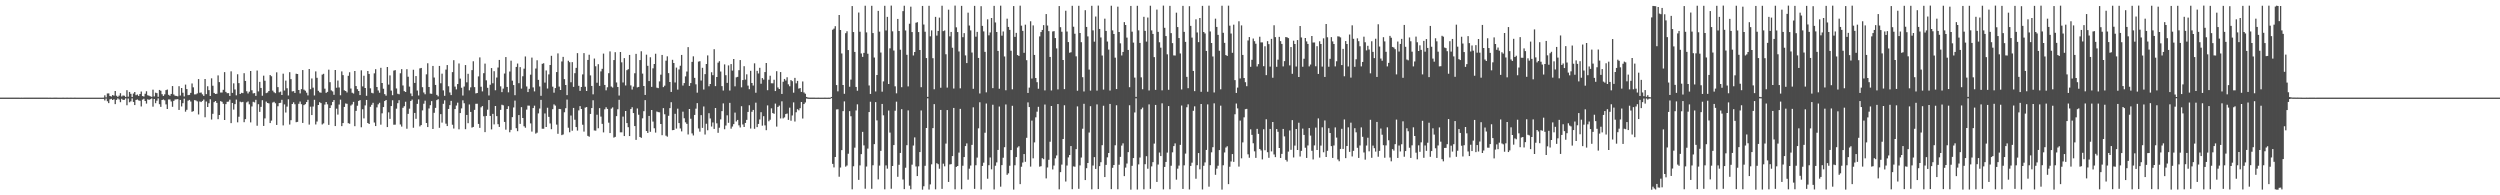 <?xml version="1.0" encoding="UTF-8"?>
<svg xmlns="http://www.w3.org/2000/svg" width="1920" height="150">
  <path d="M0 74.983h1v1.000H0zM1 74.981h1v1.000H1zM2 74.981h1v1.000H2zM3 74.980h1v1.000H3zM4 74.981h1v1.000H4zM5 74.982h1v1.000H5zM6 74.982h1v1.000H6zM7 74.982h1v1.000H7zM8 74.978h1v1.000H8zM9 74.981h1v1.000H9zM10 74.982h1v1.000H10zM11 74.979h1v1.000H11zM12 74.981h1v1.000H12zM13 74.981h1v1.000H13zM14 74.979h1v1.000H14zM15 74.984h1v1.000H15zM16 74.981h1v1.000H16zM17 74.984h1v1.000H17zM18 74.982h1v1.000H18zM19 74.981h1v1.000H19zM20 74.981h1v1.000H20zM21 74.982h1v1.000H21zM22 74.978h1v1.000H22zM23 74.983h1v1.000H23zM24 74.981h1v1.000H24zM25 74.975h1v1.000H25zM26 74.982h1v1.000H26zM27 74.979h1v1.000H27zM28 74.981h1v1.000H28zM29 74.981h1v1.000H29zM30 74.983h1v1.000H30zM31 74.982h1v1.000H31zM32 74.982h1v1.000H32zM33 74.975h1v1.000H33zM34 74.983h1v1.000H34zM35 74.980h1v1.000H35zM36 74.983h1v1.000H36zM37 74.985h1v1.000H37zM38 74.981h1v1.000H38zM39 74.985h1v1.000H39zM40 74.984h1v1.000H40zM41 74.982h1v1.000H41zM42 74.983h1v1.000H42zM43 74.981h1v1.000H43zM44 74.985h1v1.000H44zM45 74.984h1v1.000H45zM46 74.985h1v1.000H46zM47 74.984h1v1.000H47zM48 74.983h1v1.000H48zM49 74.985h1v1.000H49zM50 74.984h1v1.000H50zM51 74.982h1v1.000H51zM52 74.985h1v1.000H52zM53 74.987h1v1.000H53zM54 74.982h1v1.000H54zM55 74.988h1v1.000H55zM56 74.985h1v1.000H56zM57 74.982h1v1.000H57zM58 74.986h1v1.000H58zM59 74.987h1v1.000H59zM60 74.987h1v1.000H60zM61 74.987h1v1.000H61zM62 74.986h1v1.000H62zM63 74.985h1v1.000H63zM64 74.984h1v1.000H64zM65 74.985h1v1.000H65zM66 74.987h1v1.000H66zM67 74.987h1v1.000H67zM68 74.987h1v1.000H68zM69 74.987h1v1.000H69zM70 74.988h1v1.000H70zM71 74.987h1v1.000H71zM72 74.989h1v1.000H72zM73 74.988h1v1.000H73zM74 74.989h1v1.000H74zM75 74.988h1v1.000H75zM76 74.988h1v1.000H76zM77 74.986h1v1.000H77zM78 74.989h1v1.000H78zM79 74.971h1v1.000H79zM80 73.199h1v3.972H80zM81 74.728h1v1.000H81zM82 71.785h1v5.991H82zM83 71.724h1v7.486H83zM84 73.727h1v2.569H84zM85 74.138h1v1.749H85zM86 73.006h1v3.784H86zM87 73.474h1v2.776H87zM88 69.908h1v10.049H88zM89 73.499h1v3.194H89zM90 74.398h1v1.160H90zM91 73.418h1v2.976H91zM92 71.592h1v6.905H92zM93 74.098h1v1.800H93zM94 73.333h1v3.398H94zM95 73.523h1v3.140H95zM96 74.423h1v1.125H96zM97 69.258h1v11.599H97zM98 74.233h1v1.461H98zM99 70.580h1v7.954H99zM100 72.062h1v5.786H100zM101 74.554h1v1.000H101zM102 71.812h1v6.474H102zM103 70.674h1v10.035H103zM104 73.126h1v3.608H104zM105 72.610h1v3.794H105zM106 73.692h1v3.400H106zM107 72.185h1v5.205H107zM108 70.305h1v11.460H108zM109 73.769h1v2.732H109zM110 74.151h1v1.671H110zM111 72.008h1v5.542H111zM112 70.070h1v9.516H112zM113 73.179h1v3.098H113zM114 73.518h1v3.185H114zM115 73.984h1v2.180H115zM116 74.332h1v1.272H116zM117 68.887h1v13.029H117zM118 74.030h1v2.004H118zM119 71.145h1v8.113H119zM120 71.511h1v5.817H120zM121 74.332h1v1.247H121zM122 69.059h1v10.983H122zM123 69.674h1v12.399H123zM124 72.353h1v4.440H124zM125 73.657h1v2.729H125zM126 72.432h1v4.644H126zM127 69.239h1v10.920H127zM128 68.775h1v14.948H128zM129 72.809h1v3.598H129zM130 73.511h1v2.868H130zM131 72.145h1v5.761H131zM132 66.090h1v15.913H132zM133 72.553h1v4.901H133zM134 73.549h1v2.834H134zM135 73.654h1v2.630H135zM136 73.987h1v2.168H136zM137 66.219h1v18.218H137zM138 73.371h1v3.377H138zM139 67.595h1v14.185H139zM140 71.245h1v7.994H140zM141 74.064h1v1.724H141zM142 64.953h1v20.823H142zM143 68.397h1v15.921H143zM144 73.059h1v4.245H144zM145 72.872h1v3.851H145zM146 71.298h1v6.669H146zM147 64.077h1v21.809H147zM148 67.067h1v18.308H148zM149 72.482h1v4.403H149zM150 72.447h1v4.721H150zM151 71.736h1v6.119H151zM152 60.729h1v27.200H152zM153 71.244h1v6.662H153zM154 71.052h1v7.339H154zM155 72.429h1v5.075H155zM156 73.602h1v2.864H156zM157 60.648h1v29.410H157zM158 72.276h1v5.716H158zM159 66.236h1v15.933H159zM160 69.228h1v10.065H160zM161 73.660h1v2.559H161zM162 60.144h1v31.644H162zM163 65.820h1v21.558H163zM164 71.355h1v7.073H164zM165 72.187h1v5.402H165zM166 72.009h1v7.007H166zM167 57.887h1v33.643H167zM168 63.103h1v25.229H168zM169 71.052h1v6.641H169zM170 71.073h1v7.131H170zM171 68.957h1v10.766H171zM172 55.421h1v36.721H172zM173 70.532h1v9.444H173zM174 71.596h1v6.587H174zM175 71.539h1v6.504H175zM176 73.680h1v2.862H176zM177 54.793h1v39.797H177zM178 71.322h1v7.725H178zM179 63.985h1v20.175H179zM180 68.714h1v11.269H180zM181 73.211h1v3.264H181zM182 57.027h1v36.899H182zM183 63.860h1v25.767H183zM184 72.190h1v5.867H184zM185 71.268h1v7.282H185zM186 71.521h1v6.700H186zM187 56.229h1v37.601H187zM188 62.181h1v29.303H188zM189 70.069h1v8.557H189zM190 71.789h1v6.148H190zM191 70.422h1v9.719H191zM192 54.530h1v39.492H192zM193 69.301h1v12.444H193zM194 71.721h1v6.458H194zM195 71.485h1v7.177H195zM196 73.624h1v3.011H196zM197 54.191h1v42.367H197zM198 70.204h1v9.804H198zM199 62.884h1v23.031H199zM200 67.510h1v14.548H200zM201 73.514h1v3.425H201zM202 58.129h1v38.599H202zM203 61.996h1v28.915H203zM204 71.501h1v6.516H204zM205 71.076h1v8.009H205zM206 69.868h1v9.533H206zM207 57.628h1v36.866H207zM208 58.564h1v34.042H208zM209 69.594h1v9.136H209zM210 70.870h1v7.316H210zM211 71.580h1v7.743H211zM212 55.564h1v40.405H212zM213 66.902h1v14.722H213zM214 70.915h1v8.252H214zM215 70.367h1v8.598H215zM216 72.954h1v3.668H216zM217 56.563h1v39.759H217zM218 69.537h1v10.637H218zM219 61.900h1v24.514H219zM220 67.781h1v14.071H220zM221 73.326h1v2.935H221zM222 55.425h1v40.231H222zM223 60.799h1v31.493H223zM224 70.211h1v9.655H224zM225 70.010h1v8.593H225zM226 71.381h1v8.691H226zM227 56.637h1v37.210H227zM228 56.808h1v36.795H228zM229 69.111h1v10.630H229zM230 71.728h1v6.256H230zM231 68.435h1v11.575H231zM232 53.803h1v40.601H232zM233 68.872h1v11.870H233zM234 69.679h1v10.319H234zM235 71.147h1v7.228H235zM236 73.267h1v3.369H236zM237 52.979h1v42.709H237zM238 68.530h1v13.392H238zM239 60.259h1v28.095H239zM240 67.320h1v14.510H240zM241 73.331h1v3.319H241zM242 54.839h1v40.765H242zM243 59.763h1v33.577H243zM244 69.735h1v10.891H244zM245 70.918h1v7.547H245zM246 71.206h1v7.994H246zM247 57.281h1v38.315H247zM248 56.678h1v38.082H248zM249 68.073h1v12.262H249zM250 71.306h1v7.041H250zM251 70.560h1v9.592H251zM252 53.485h1v42.408H252zM253 63.107h1v19.848H253zM254 69.405h1v11.456H254zM255 70.179h1v8.116H255zM256 72.795h1v4.066H256zM257 53.738h1v43.090H257zM258 67.373h1v16.086H258zM259 61.858h1v26.176H259zM260 67.191h1v13.110H260zM261 73.140h1v3.381H261zM262 54.854h1v41.992H262zM263 57.681h1v36.858H263zM264 69.394h1v12.717H264zM265 69.904h1v9.580H265zM266 70.998h1v8.735H266zM267 58.193h1v36.402H267zM268 55.484h1v39.535H268zM269 67.988h1v13.049H269zM270 71.218h1v8.974H270zM271 71.852h1v6.398H271zM272 54.553h1v42.354H272zM273 66.078h1v19.092H273zM274 68.485h1v12.713H274zM275 69.888h1v7.644H275zM276 73.026h1v3.866H276zM277 53.999h1v43.751H277zM278 66.335h1v17.588H278zM279 58.158h1v32.793H279zM280 67.561h1v13.364H280zM281 73.550h1v3.207H281zM282 54.537h1v39.931H282zM283 56.806h1v38.433H283zM284 67.863h1v14.172H284zM285 71.286h1v9.182H285zM286 71.684h1v7.256H286zM287 56.342h1v37.747H287zM288 53.167h1v43.630H288zM289 66.804h1v15.701H289zM290 69.477h1v10.635H290zM291 71.206h1v7.721H291zM292 52.066h1v43.670H292zM293 63.763h1v23.294H293zM294 68.150h1v14.075H294zM295 72.311h1v5.289H295zM296 73.458h1v3.355H296zM297 51.477h1v46.114H297zM298 64.952h1v21.335H298zM299 57.914h1v33.351H299zM300 69.570h1v11.901H300zM301 73.130h1v3.857H301zM302 54.223h1v41.578H302zM303 53.868h1v41.873H303zM304 67.932h1v15.519H304zM305 71.972h1v7.288H305zM306 72.399h1v4.558H306zM307 56.245h1v39.342H307zM308 53.113h1v44.107H308zM309 65.632h1v17.138H309zM310 69.997h1v11.546H310zM311 70.639h1v7.503H311zM312 53.138h1v45.743H312zM313 58.933h1v28.511H313zM314 66.504h1v16.970H314zM315 71.799h1v5.783H315zM316 73.842h1v2.664H316zM317 53.552h1v44.530H317zM318 63.691h1v23.020H318zM319 58.423h1v32.809H319zM320 69.537h1v10.208H320zM321 73.314h1v3.032H321zM322 52.539h1v44.541H322zM323 52.179h1v43.877H323zM324 66.973h1v17.837H324zM325 70.995h1v8.679H325zM326 72.406h1v4.891H326zM327 57.103h1v37.337H327zM328 48.605h1v48.964H328zM329 66.797h1v16.492H329zM330 71.865h1v8.929H330zM331 72.056h1v5.591H331zM332 50.653h1v48.394H332zM333 59.555h1v27.088H333zM334 65.254h1v17.577H334zM335 72.878h1v4.044H335zM336 73.962h1v2.241H336zM337 50.637h1v47.529H337zM338 63.925h1v23.741H338zM339 56.592h1v37.565H339zM340 69.406h1v10.290H340zM341 73.586h1v3.466H341zM342 53.438h1v41.538H342zM343 49.991h1v46.825H343zM344 66.243h1v17.434H344zM345 71.029h1v9.715H345zM346 73.018h1v4.430H346zM347 55.408h1v40.374H347zM348 46.251h1v52.482H348zM349 66.493h1v17.275H349zM350 68.640h1v12.422H350zM351 64.572h1v14.279H351zM352 48.751h1v50.587H352zM353 60.357h1v26.469H353zM354 67.397h1v15.867H354zM355 73.383h1v3.697H355zM356 66.445h1v12.848H356zM357 49.965h1v49.267H357zM358 63.233h1v25.058H358zM359 56.655h1v37.967H359zM360 69.360h1v10.884H360zM361 67.061h1v18.908H361zM362 53.862h1v44.133H362zM363 47.058h1v50.426H363zM364 66.899h1v17.458H364zM365 71.747h1v7.973H365zM366 71.404h1v8.286H366zM367 58.666h1v36.534H367zM368 44.099h1v54.122H368zM369 66.614h1v15.834H369zM370 70.181h1v11.254H370zM371 56.219h1v33.061H371zM372 48.863h1v52.637H372zM373 61.699h1v27.355H373zM374 67.416h1v16.790H374zM375 73.307h1v3.568H375zM376 65.082h1v23.937H376zM377 52.258h1v47.117H377zM378 63.954h1v23.481H378zM379 54.687h1v40.831H379zM380 69.346h1v12.081H380zM381 59.564h1v29.629H381zM382 51.880h1v43.517H382zM383 46.050h1v51.458H383zM384 66.308h1v18.082H384zM385 70.739h1v9.691H385zM386 68.053h1v12.846H386zM387 56.458h1v37.187H387zM388 43.810h1v55.773H388zM389 66.783h1v16.905H389zM390 70.931h1v10.655H390zM391 54.916h1v46.673H391zM392 46.587h1v53.138H392zM393 61.972h1v27.974H393zM394 65.336h1v17.222H394zM395 73.123h1v4.159H395zM396 51.393h1v47.064H396zM397 48.790h1v51.969H397zM398 63.878h1v24.493H398zM399 51.535h1v43.606H399zM400 68.056h1v14.229H400zM401 58.593h1v32.014H401zM402 52.761h1v44.233H402zM403 43.384h1v54.710H403zM404 66.402h1v17.748H404zM405 70.697h1v10.405H405zM406 68.206h1v12.938H406zM407 57.342h1v37.445H407zM408 44.251h1v56.831H408zM409 67.132h1v15.872H409zM410 70.198h1v10.979H410zM411 52.612h1v50.011H411zM412 46.307h1v55.584H412zM413 61.316h1v25.785H413zM414 66.408h1v16.948H414zM415 73.562h1v3.140H415zM416 48.980h1v49.888H416zM417 48.580h1v50.309H417zM418 63.458h1v23.663H418zM419 54.124h1v43.432H419zM420 67.981h1v14.769H420zM421 57.138h1v32.637H421zM422 49.902h1v44.898H422zM423 42.837h1v56.394H423zM424 66.572h1v17.287H424zM425 71.171h1v9.025H425zM426 67.612h1v13.470H426zM427 55.356h1v40.347H427zM428 41.017h1v61.723H428zM429 66.534h1v17.150H429zM430 69.098h1v14.725H430zM431 47.193h1v56.589H431zM432 43.662h1v59.611H432zM433 60.793h1v25.441H433zM434 65.263h1v17.837H434zM435 73.067h1v3.449H435zM436 46.628h1v51.454H436zM437 47.784h1v53.820H437zM438 63.172h1v25.583H438zM439 47.702h1v52.724H439zM440 66.720h1v16.164H440zM441 56.241h1v35.690H441zM442 52.122h1v45.472H442zM443 40.812h1v59.480H443zM444 65.909h1v18.887H444zM445 69.774h1v11.728H445zM446 66.792h1v16.899H446zM447 57.133h1v38.650H447zM448 40.820h1v60.228H448zM449 66.588h1v16.054H449zM450 69.863h1v12.346H450zM451 46.045h1v58.299H451zM452 42.020h1v62.993H452zM453 57.906h1v29.614H453zM454 66.007h1v17.008H454zM455 72.466h1v4.533H455zM456 44.931h1v55.287H456zM457 50.893h1v49.462H457zM458 63.536h1v24.580H458zM459 49.286h1v49.224H459zM460 65.942h1v17.083H460zM461 54.852h1v34.690H461zM462 52.859h1v42.274H462zM463 41.145h1v60.552H463zM464 65.237h1v18.721H464zM465 69.363h1v13.015H465zM466 67.029h1v16.653H466zM467 56.214h1v38.014H467zM468 39.471h1v62.732H468zM469 66.449h1v16.949H469zM470 67.246h1v15.240H470zM471 46.110h1v59.569H471zM472 40.114h1v65.023H472zM473 63.310h1v25.903H473zM474 66.821h1v17.097H474zM475 73.394h1v3.253H475zM476 39.948h1v61.664H476zM477 47.884h1v53.752H477zM478 63.345h1v26.189H478zM479 44.650h1v59.856H479zM480 65.642h1v19.584H480zM481 53.901h1v40.592H481zM482 53.166h1v44.504H482zM483 42.198h1v62.306H483zM484 65.596h1v18.151H484zM485 68.748h1v13.624H485zM486 66.489h1v20.343H486zM487 56.250h1v40.583H487zM488 41.395h1v66.034H488zM489 67.108h1v16.173H489zM490 66.743h1v21.353H490zM491 46.119h1v59.102H491zM492 39.354h1v66.513H492zM493 56.548h1v34.329H493zM494 66.057h1v19.322H494zM495 72.922h1v3.990H495zM496 41.964h1v58.659H496zM497 50.550h1v51.565H497zM498 62.270h1v26.748H498zM499 43.970h1v57.237H499zM500 66.701h1v17.761H500zM501 52.454h1v40.913H501zM502 49.160h1v49.325H502zM503 41.264h1v60.581H503zM504 67.322h1v18.339H504zM505 67.701h1v18.415H505zM506 62.515h1v23.752H506zM507 57.352h1v37.889H507zM508 42.194h1v61.628H508zM509 66.894h1v16.160H509zM510 65.770h1v21.984H510zM511 46.590h1v57.614H511zM512 43.267h1v61.699H512zM513 56.156h1v32.765H513zM514 62.961h1v20.109H514zM515 70.615h1v7.866H515zM516 45.952h1v54.052H516zM517 48.386h1v51.447H517zM518 63.348h1v24.037H518zM519 51.894h1v46.848H519zM520 68.789h1v14.659H520zM521 53.368h1v41.129H521zM522 50.462h1v48.192H522zM523 42.185h1v58.752H523zM524 65.712h1v20.074H524zM525 63.800h1v27.023H525zM526 58.649h1v35.310H526zM527 54.931h1v40.194H527zM528 36.206h1v67.050H528zM529 66.018h1v17.712H529zM530 63.808h1v27.394H530zM531 47.489h1v54.967H531zM532 43.275h1v60.740H532zM533 59.822h1v28.441H533zM534 64.778h1v18.691H534zM535 71.170h1v8.014H535zM536 47.317h1v51.321H536zM537 47.004h1v54.104H537zM538 61.844h1v26.598H538zM539 52.054h1v46.136H539zM540 68.741h1v13.046H540zM541 56.915h1v46.422H541zM542 49.157h1v45.867H542zM543 42.526h1v57.500H543zM544 66.265h1v20.668H544zM545 64.533h1v26.455H545zM546 55.486h1v41.675H546zM547 57.738h1v36.330H547zM548 37.760h1v61.275H548zM549 66.172h1v16.758H549zM550 59.113h1v35.631H550zM551 48.142h1v53.837H551zM552 47.020h1v51.094H552zM553 54.913h1v36.811H553zM554 66.167h1v19.185H554zM555 69.527h1v9.897H555zM556 49.480h1v49.790H556zM557 57.777h1v38.657H557zM558 63.643h1v24.920H558zM559 50.224h1v44.083H559zM560 69.538h1v9.457H560zM561 49.185h1v49.643H561zM562 54.236h1v42.931H562zM563 45.317h1v50.023H563zM564 66.324h1v20.138H564zM565 59.401h1v33.902H565zM566 59.047h1v33.052H566zM567 53.925h1v42.346H567zM568 46.108h1v51.767H568zM569 67.046h1v14.540H569zM570 61.475h1v34.094H570zM571 50.844h1v46.675H571zM572 61.112h1v33.316H572zM573 57.081h1v34.970H573zM574 65.753h1v20.229H574zM575 68.516h1v12.318H575zM576 54.389h1v44.303H576zM577 63.725h1v22.112H577zM578 65.694h1v18.714H578zM579 48.660h1v50.244H579zM580 71.195h1v7.652H580zM581 54.406h1v43.216H581zM582 56.397h1v38.801H582zM583 52.084h1v39.643H583zM584 64.287h1v21.867H584zM585 59.973h1v36.561H585zM586 61.127h1v28.124H586zM587 55.343h1v40.939H587zM588 48.361h1v51.638H588zM589 69.257h1v11.703H589zM590 61.251h1v31.903H590zM591 58.152h1v33.788H591zM592 63.925h1v19.264H592zM593 64.015h1v22.824H593zM594 61.213h1v26.206H594zM595 69.923h1v9.666H595zM596 54.675h1v42.559H596zM597 67.185h1v14.941H597zM598 68.349h1v12.762H598zM599 55.336h1v35.621H599zM600 72.128h1v5.677H600zM601 62.772h1v28.175H601zM602 60.625h1v29.557H602zM603 61.834h1v25.755H603zM604 59.354h1v27.859H604zM605 64.784h1v27.260H605zM606 66.249h1v16.426H606zM607 61.491h1v31.212H607zM608 62.338h1v26.330H608zM609 71.181h1v7.465H609zM610 59.781h1v33.576H610zM611 63.993h1v22.212H611zM612 62.099h1v21.764H612zM613 68.059h1v16.684H613zM614 67.635h1v15.453H614zM615 70.580h1v7.759H615zM616 62.581h1v28.431H616zM617 71.001h1v8.913H617zM618 72.004h1v6.667H618zM619 74.442h1v1.241H619zM620 74.873h1v1.000H620zM621 74.954h1v1.000H621zM622 74.972h1v1.000H622zM623 74.979h1v1.000H623zM624 74.983h1v1.000H624zM625 74.983h1v1.000H625zM626 74.987h1v1.000H626zM627 74.986h1v1.000H627zM628 74.983h1v1.000H628zM629 74.986h1v1.000H629zM630 74.986h1v1.000H630zM631 74.986h1v1.000H631zM632 74.984h1v1.000H632zM633 74.981h1v1.000H633zM634 74.986h1v1.000H634zM635 74.985h1v1.000H635zM636 74.980h1v1.000H636zM637 74.985h1v1.000H637zM638 74.438h1v1.000H638zM639 22.817h1v103.056H639zM640 21.979h1v106.593H640zM641 20.111h1v100.460H641zM642 65.315h1v18.775H642zM643 70.166h1v13.760H643zM644 11.539h1v124.202H644zM645 23.040h1v105.651H645zM646 41.063h1v74.239H646zM647 65.297h1v20.069H647zM648 72.033h1v5.837H648zM649 25.516h1v102.482H649zM650 23.997h1v103.111H650zM651 38.467h1v79.593H651zM652 66.636h1v18.714H652zM653 61.150h1v28.163H653zM654 4.660h1v140.745H654zM655 24.620h1v103.065H655zM656 39.898h1v73.497H656zM657 66.789h1v18.039H657zM658 69.696h1v10.456H658zM659 9.626h1v128.506H659zM660 24.361h1v102.652H660zM661 41.060h1v77.308H661zM662 43.666h1v57.596H662zM663 40.601h1v71.052H663zM664 4.404h1v140.558H664zM665 24.873h1v103.001H665zM666 41.270h1v72.869H666zM667 65.647h1v20.414H667zM668 72.123h1v5.998H668zM669 4.440h1v140.576H669zM670 25.392h1v101.550H670zM671 44.161h1v66.556H671zM672 70.257h1v8.205H672zM673 57.592h1v34.861H673zM674 8.354h1v129.443H674zM675 24.331h1v102.846H675zM676 40.344h1v75.500H676zM677 70.389h1v9.423H677zM678 62.516h1v26.059H678zM679 4.468h1v140.953H679zM680 23.422h1v103.606H680zM681 12.948h1v116.595H681zM682 64.519h1v20.380H682zM683 37.107h1v64.721H683zM684 4.280h1v140.656H684zM685 24.075h1v103.432H685zM686 38.804h1v72.604H686zM687 66.282h1v18.751H687zM688 71.660h1v6.433H688zM689 14.541h1v121.267H689zM690 23.809h1v102.763H690zM691 38.175h1v79.261H691zM692 66.957h1v16.927H692zM693 8.572h1v129.326H693zM694 4.409h1v140.831H694zM695 23.398h1v105.406H695zM696 42.075h1v69.431H696zM697 66.373h1v18.408H697zM698 18.220h1v124.348H698zM699 5.106h1v140.254H699zM700 24.605h1v101.868H700zM701 42.611h1v69.156H701zM702 39.928h1v65.571H702zM703 17.438h1v110.431H703zM704 17.072h1v118.122H704zM705 24.643h1v103.097H705zM706 38.387h1v78.411H706zM707 66.990h1v17.838H707zM708 4.544h1v141.095H708zM709 18.818h1v124.209H709zM710 24.373h1v102.938H710zM711 44.606h1v53.709H711zM712 74.406h1v1.117H712zM713 4.433h1v141.114H713zM714 27.883h1v113.748H714zM715 23.338h1v102.888H715zM716 44.679h1v53.726H716zM717 68.575h1v11.418H717zM718 12.931h1v132.475H718zM719 27.352h1v97.994H719zM720 23.747h1v102.340H720zM721 13.506h1v116.071H721zM722 67.398h1v17.033H722zM723 4.420h1v140.618H723zM724 23.896h1v101.804H724zM725 23.389h1v104.370H725zM726 41.688h1v68.575H726zM727 67.287h1v17.249H727zM728 7.406h1v132.312H728zM729 27.890h1v98.444H729zM730 24.516h1v101.518H730zM731 36.635h1v83.208H731zM732 67.988h1v14.898H732zM733 4.301h1v141.127H733zM734 20.974h1v107.198H734zM735 24.633h1v102.843H735zM736 39.529h1v77.671H736zM737 67.822h1v15.766H737zM738 4.486h1v140.862H738zM739 28.561h1v98.701H739zM740 25.469h1v95.159H740zM741 42.546h1v69.647H741zM742 48.419h1v61.694H742zM743 9.713h1v128.248H743zM744 19.591h1v109.939H744zM745 23.363h1v103.788H745zM746 40.354h1v70.918H746zM747 68.195h1v14.239H747zM748 4.494h1v140.580H748zM749 28.179h1v98.762H749zM750 24.487h1v96.527H750zM751 44.483h1v54.100H751zM752 71.805h1v6.742H752zM753 4.768h1v140.753H753zM754 19.860h1v107.593H754zM755 24.118h1v100.813H755zM756 39.853h1v62.082H756zM757 70.908h1v8.593H757zM758 14.852h1v122.405H758zM759 27.133h1v99.754H759zM760 24.916h1v96.026H760zM761 13.833h1v116.208H761zM762 67.688h1v12.769H762zM763 4.501h1v140.993H763zM764 17.232h1v110.060H764zM765 24.595h1v100.132H765zM766 39.126h1v76.015H766zM767 68.169h1v13.651H767zM768 4.349h1v139.021H768zM769 27.376h1v99.461H769zM770 24.175h1v96.985H770zM771 43.371h1v69.680H771zM772 69.335h1v10.889H772zM773 14.334h1v119.908H773zM774 20.691h1v112.406H774zM775 22.936h1v104.337H775zM776 38.954h1v76.282H776zM777 68.609h1v12.647H777zM778 4.656h1v140.958H778zM779 28.335h1v98.584H779zM780 25.218h1v95.428H780zM781 42.305h1v70.979H781zM782 42.944h1v69.403H782zM783 4.360h1v137.064H783zM784 19.716h1v108.319H784zM785 23.696h1v101.140H785zM786 40.557h1v77.787H786zM787 18.939h1v105.345H787zM788 46.208h1v59.636H788zM789 71.393h1v7.243H789zM790 67.269h1v14.975H790zM791 16.356h1v111.601H791zM792 60.295h1v32.330H792zM793 19.519h1v102.085H793zM794 42.185h1v67.183H794zM795 59.901h1v30.229H795zM796 63.104h1v22.667H796zM797 68.160h1v13.860H797zM798 27.953h1v100.028H798zM799 24.631h1v103.005H799zM800 22.970h1v98.532H800zM801 19.311h1v102.952H801zM802 69.410h1v10.847H802zM803 10.788h1v126.230H803zM804 19.596h1v108.996H804zM805 23.909h1v98.811H805zM806 43.709h1v65.157H806zM807 69.498h1v11.902H807zM808 24.178h1v105.992H808zM809 23.888h1v103.258H809zM810 29.258h1v92.363H810zM811 37.175h1v82.218H811zM812 68.681h1v11.219H812zM813 4.644h1v140.750H813zM814 20.892h1v111.302H814zM815 24.392h1v102.033H815zM816 46.065h1v60.703H816zM817 68.430h1v12.395H817zM818 8.258h1v131.162H818zM819 24.241h1v102.866H819zM820 32.300h1v88.587H820zM821 40.522h1v78.498H821zM822 40.150h1v72.046H822zM823 4.431h1v140.851H823zM824 20.532h1v107.277H824zM825 25.915h1v102.154H825zM826 43.286h1v71.239H826zM827 69.677h1v12.042H827zM828 4.464h1v140.529H828zM829 25.325h1v101.712H829zM830 32.402h1v88.591H830zM831 59.271h1v39.619H831zM832 70.222h1v9.508H832zM833 7.831h1v130.460H833zM834 20.694h1v108.508H834zM835 27.930h1v97.262H835zM836 53.456h1v48.310H836zM837 69.564h1v11.995H837zM838 4.470h1v140.957H838zM839 23.334h1v103.783H839zM840 31.993h1v88.702H840zM841 12.719h1v117.023H841zM842 69.589h1v10.581H842zM843 4.280h1v140.935H843zM844 22.246h1v105.341H844zM845 28.796h1v95.781H845zM846 42.645h1v68.862H846zM847 68.801h1v12.418H847zM848 14.339h1v121.642H848zM849 23.741h1v102.892H849zM850 31.882h1v88.945H850zM851 38.110h1v79.411H851zM852 69.517h1v10.321H852zM853 4.410h1v140.828H853zM854 23.333h1v105.544H854zM855 26.096h1v100.631H855zM856 44.276h1v67.273H856zM857 68.410h1v12.431H857zM858 5.104h1v140.258H858zM859 24.560h1v101.973H859zM860 33.286h1v87.180H860zM861 42.590h1v69.211H861zM862 39.899h1v70.175H862zM863 17.017h1v118.236H863zM864 19.193h1v109.534H864zM865 28.889h1v96.686H865zM866 38.355h1v78.467H866zM867 66.987h1v13.847H867zM868 4.547h1v141.092H868zM869 24.339h1v103.014H869zM870 32.720h1v88.688H870zM871 59.618h1v26.730H871zM872 74.407h1v1.114H872zM873 4.433h1v141.151H873zM874 23.289h1v102.989H874zM875 32.978h1v88.005H875zM876 59.379h1v24.529H876zM877 68.568h1v14.051H877zM878 12.917h1v132.480H878zM879 23.707h1v102.418H879zM880 31.933h1v88.026H880zM881 13.487h1v116.110H881zM882 69.478h1v10.693H882zM883 4.420h1v140.619H883zM884 23.360h1v104.436H884zM885 26.085h1v98.441H885zM886 43.853h1v66.425H886zM887 69.019h1v11.554H887zM888 7.399h1v132.323H888zM889 24.480h1v101.892H889zM890 32.439h1v84.715H890zM891 36.631h1v83.217H891zM892 69.369h1v9.984H892zM893 4.302h1v141.134H893zM894 21.338h1v106.863H894zM895 27.708h1v96.671H895zM896 41.719h1v75.488H896zM897 68.957h1v12.482H897zM898 4.487h1v140.862H898zM899 25.457h1v101.833H899zM900 33.143h1v83.868H900zM901 42.553h1v69.652H901zM902 42.629h1v67.494H902zM903 9.712h1v128.249H903zM904 20.796h1v108.755H904zM905 29.224h1v97.943H905zM906 41.044h1v70.235H906zM907 68.711h1v12.335H907zM908 4.493h1v140.583H908zM909 24.467h1v102.500H909zM910 32.133h1v85.836H910zM911 59.023h1v23.381H911zM912 67.751h1v12.377H912zM913 4.766h1v140.755H913zM914 19.849h1v107.609H914zM915 28.866h1v96.081H915zM916 54.499h1v30.590H916zM917 69.979h1v11.676H917zM918 14.854h1v122.392H918zM919 24.908h1v101.989H919zM920 32.366h1v85.210H920zM921 13.828h1v116.209H921zM922 70.522h1v9.363H922zM923 4.501h1v140.994H923zM924 24.578h1v102.734H924zM925 25.701h1v99.037H925zM926 39.130h1v76.007H926zM927 70.457h1v9.742H927zM928 4.350h1v139.022H928zM929 24.161h1v102.704H929zM930 33.014h1v84.001H930zM931 43.372h1v69.669H931zM932 71.019h1v8.327H932zM933 14.338h1v119.906H933zM934 20.682h1v108.864H934zM935 26.778h1v100.504H935zM936 38.946h1v76.286H936zM937 68.607h1v12.570H937zM938 4.417h1v141.197H938zM939 25.201h1v101.740H939zM940 32.926h1v84.147H940zM941 42.314h1v70.969H941zM942 42.944h1v69.405H942zM943 4.357h1v137.066H943zM944 19.701h1v108.339H944zM945 25.728h1v98.273H945zM946 40.562h1v77.783H946zM947 18.951h1v105.342H947zM948 61.522h1v26.248H948zM949 71.396h1v8.123H949zM950 67.259h1v16.015H950zM951 16.357h1v111.597H951zM952 60.282h1v32.342H952zM953 19.526h1v102.081H953zM954 42.186h1v67.184H954zM955 59.900h1v30.227H955zM956 63.108h1v20.758H956zM957 66.202h1v17.384H957zM958 31.062h1v87.481H958zM959 28.487h1v92.652H959zM960 51.300h1v48.018H960zM961 45.902h1v57.671H961zM962 29.612h1v80.430H962zM963 31.664h1v84.569H963zM964 33.565h1v87.681H964zM965 51.020h1v47.973H965zM966 49.259h1v53.548H966zM967 28.196h1v86.210H967zM968 32.551h1v83.002H968zM969 32.547h1v89.894H969zM970 50.865h1v48.424H970zM971 35.548h1v79.861H971zM972 57.726h1v33.858H972zM973 31.601h1v85.291H973zM974 33.882h1v87.294H974zM975 51.175h1v47.862H975zM976 29.844h1v86.418H976zM977 59.685h1v33.997H977zM978 19.407h1v99.197H978zM979 28.529h1v92.151H979zM980 51.285h1v47.856H980zM981 45.832h1v55.369H981zM982 28.328h1v85.351H982zM983 31.576h1v89.790H983zM984 33.758h1v84.423H984zM985 50.994h1v48.030H985zM986 46.974h1v57.765H986zM987 28.489h1v94.302H987zM988 28.692h1v95.351H988zM989 29.292h1v87.162H989zM990 50.213h1v49.991H990zM991 36.128h1v78.894H991zM992 56.658h1v35.625H992zM993 31.233h1v89.702H993zM994 33.775h1v78.039H994zM995 51.075h1v48.022H995zM996 30.782h1v84.423H996zM997 59.136h1v35.145H997zM998 19.968h1v100.223H998zM999 28.755h1v87.129H999zM1000 51.243h1v47.538H1000zM1001 45.128h1v58.504H1001zM1002 29.186h1v84.297H1002zM1003 31.797h1v89.487H1003zM1004 33.733h1v78.003H1004zM1005 50.992h1v47.351H1005zM1006 49.552h1v54.599H1006zM1007 27.648h1v88.165H1007zM1008 32.690h1v89.797H1008zM1009 32.589h1v79.056H1009zM1010 50.909h1v47.096H1010zM1011 35.462h1v79.727H1011zM1012 56.765h1v34.162H1012zM1013 31.700h1v89.315H1013zM1014 33.813h1v78.006H1014zM1015 51.162h1v46.654H1015zM1016 29.420h1v87.498H1016zM1017 59.074h1v33.429H1017zM1018 18.413h1v102.173H1018zM1019 28.634h1v87.205H1019zM1020 51.248h1v47.228H1020zM1021 45.159h1v56.998H1021zM1022 28.533h1v83.700H1022zM1023 31.778h1v89.489H1023zM1024 33.779h1v77.945H1024zM1025 51.000h1v46.846H1025zM1026 47.044h1v58.628H1026zM1027 27.891h1v94.557H1027zM1028 28.054h1v95.811H1028zM1029 28.744h1v85.647H1029zM1030 49.968h1v48.936H1030zM1031 37.513h1v76.847H1031zM1032 58.581h1v33.156H1032zM1033 31.542h1v89.891H1033zM1034 33.805h1v78.302H1034zM1035 51.053h1v46.736H1035zM1036 26.545h1v90.106H1036zM1037 59.573h1v34.660H1037zM1038 19.455h1v100.693H1038zM1039 29.808h1v86.051H1039zM1040 51.280h1v47.155H1040zM1041 45.501h1v56.122H1041zM1042 29.442h1v84.086H1042zM1043 31.639h1v89.673H1043zM1044 35.554h1v76.171H1044zM1045 50.990h1v46.843H1045zM1046 47.547h1v57.521H1046zM1047 28.138h1v88.954H1047zM1048 32.449h1v90.152H1048zM1049 38.681h1v73.113H1049zM1050 35.154h1v70.651H1050zM1051 38.055h1v78.166H1051zM1052 56.319h1v35.706H1052zM1053 31.668h1v89.516H1053zM1054 39.843h1v71.968H1054zM1055 44.659h1v69.150H1055zM1056 29.744h1v86.689H1056zM1057 59.071h1v34.555H1057zM1058 18.656h1v101.712H1058zM1059 35.742h1v80.135H1059zM1060 44.929h1v53.775H1060zM1061 46.627h1v56.854H1061zM1062 28.550h1v82.957H1062zM1063 31.810h1v89.331H1063zM1064 39.780h1v71.893H1064zM1065 51.017h1v46.766H1065zM1066 48.259h1v59.459H1066zM1067 27.568h1v93.396H1067zM1068 29.001h1v94.900H1068zM1069 36.059h1v78.487H1069zM1070 36.512h1v79.134H1070zM1071 37.774h1v72.946H1071zM1072 57.161h1v34.714H1072zM1073 31.888h1v89.405H1073zM1074 39.552h1v72.212H1074zM1075 33.743h1v82.595H1075zM1076 29.848h1v80.952H1076zM1077 59.742h1v33.461H1077zM1078 19.148h1v101.230H1078zM1079 35.937h1v80.068H1079zM1080 45.732h1v52.789H1080zM1081 46.337h1v54.460H1081zM1082 28.752h1v84.691H1082zM1083 31.699h1v89.570H1083zM1084 39.684h1v71.946H1084zM1085 51.004h1v46.783H1085zM1086 47.227h1v57.233H1086zM1087 28.096h1v89.171H1087zM1088 32.459h1v89.884H1088zM1089 39.184h1v72.454H1089zM1090 34.834h1v81.749H1090zM1091 38.312h1v70.990H1091zM1092 57.156h1v35.620H1092zM1093 31.401h1v89.774H1093zM1094 39.660h1v72.068H1094zM1095 30.011h1v85.854H1095zM1096 36.829h1v72.781H1096zM1097 59.263h1v35.006H1097zM1098 19.919h1v100.492H1098zM1099 35.877h1v80.120H1099zM1100 44.989h1v53.552H1100zM1101 47.360h1v56.007H1101zM1102 29.379h1v84.514H1102zM1103 31.733h1v89.550H1103zM1104 39.701h1v72.011H1104zM1105 50.993h1v46.830H1105zM1106 50.850h1v57.936H1106zM1107 27.493h1v94.761H1107zM1108 28.174h1v95.728H1108zM1109 36.495h1v77.119H1109zM1110 36.946h1v76.622H1110zM1111 39.308h1v71.428H1111zM1112 56.652h1v34.792H1112zM1113 31.664h1v89.251H1113zM1114 39.613h1v72.253H1114zM1115 29.884h1v86.552H1115zM1116 43.307h1v67.420H1116zM1117 59.004h1v33.982H1117zM1118 18.931h1v101.510H1118zM1119 35.854h1v79.926H1119zM1120 45.410h1v53.693H1120zM1121 46.107h1v55.997H1121zM1122 28.228h1v83.677H1122zM1123 33.459h1v86.727H1123zM1124 40.006h1v71.504H1124zM1125 51.342h1v46.189H1125zM1126 49.259h1v53.157H1126zM1127 27.765h1v88.568H1127zM1128 33.137h1v86.713H1128zM1129 39.507h1v71.625H1129zM1130 34.927h1v81.087H1130zM1131 38.894h1v69.100H1131zM1132 58.154h1v33.962H1132zM1133 34.669h1v82.158H1133zM1134 40.472h1v70.952H1134zM1135 29.942h1v86.432H1135zM1136 40.429h1v68.286H1136zM1137 59.651h1v34.211H1137zM1138 19.124h1v98.400H1138zM1139 36.859h1v78.766H1139zM1140 45.712h1v52.225H1140zM1141 46.850h1v54.148H1141zM1142 29.364h1v84.026H1142zM1143 36.925h1v76.548H1143zM1144 40.596h1v70.030H1144zM1145 53.991h1v41.444H1145zM1146 47.852h1v58.188H1146zM1147 28.710h1v92.962H1147zM1148 33.777h1v81.123H1148zM1149 38.247h1v72.639H1149zM1150 36.529h1v78.067H1150zM1151 38.935h1v70.654H1151zM1152 57.486h1v34.269H1152zM1153 40.117h1v70.075H1153zM1154 41.144h1v69.702H1154zM1155 25.353h1v91.187H1155zM1156 44.142h1v65.950H1156zM1157 59.370h1v34.337H1157zM1158 20.808h1v95.967H1158zM1159 39.248h1v76.264H1159zM1160 45.655h1v52.150H1160zM1161 46.814h1v56.888H1161zM1162 29.779h1v81.332H1162zM1163 43.756h1v62.517H1163zM1164 42.799h1v64.178H1164zM1165 57.796h1v34.183H1165zM1166 51.853h1v50.524H1166zM1167 28.539h1v84.487H1167zM1168 44.318h1v61.329H1168zM1169 44.385h1v60.839H1169zM1170 37.147h1v76.132H1170zM1171 39.249h1v69.892H1171zM1172 58.999h1v32.590H1172zM1173 44.800h1v58.716H1173zM1174 46.604h1v57.406H1174zM1175 31.929h1v82.616H1175zM1176 45.194h1v60.025H1176zM1177 60.907h1v30.785H1177zM1178 22.568h1v95.712H1178zM1179 44.079h1v65.551H1179zM1180 47.928h1v51.893H1180zM1181 46.865h1v54.098H1181zM1182 32.417h1v77.585H1182zM1183 47.401h1v52.610H1183zM1184 49.581h1v50.834H1184zM1185 57.238h1v33.113H1185zM1186 49.172h1v52.065H1186zM1187 31.432h1v87.610H1187zM1188 42.513h1v69.873H1188zM1189 49.720h1v50.727H1189zM1190 40.912h1v72.411H1190zM1191 39.761h1v67.782H1191zM1192 59.612h1v34.412H1192zM1193 47.105h1v54.524H1193zM1194 53.336h1v44.031H1194zM1195 36.035h1v74.466H1195zM1196 44.217h1v62.037H1196zM1197 60.141h1v31.894H1197zM1198 27.251h1v90.959H1198zM1199 49.846h1v53.805H1199zM1200 48.728h1v46.702H1200zM1201 52.298h1v48.432H1201zM1202 35.416h1v71.892H1202zM1203 48.016h1v54.278H1203zM1204 55.781h1v38.881H1204zM1205 57.842h1v38.557H1205zM1206 54.767h1v42.283H1206zM1207 34.971h1v76.864H1207zM1208 48.927h1v50.971H1208zM1209 57.411h1v35.928H1209zM1210 46.391h1v61.920H1210zM1211 49.075h1v47.136H1211zM1212 62.535h1v24.311H1212zM1213 47.013h1v56.124H1213zM1214 59.718h1v32.179H1214zM1215 34.227h1v77.995H1215zM1216 54.178h1v41.585H1216zM1217 65.788h1v18.185H1217zM1218 33.002h1v80.374H1218zM1219 57.745h1v37.718H1219zM1220 51.043h1v42.297H1220zM1221 52.891h1v46.231H1221zM1222 38.100h1v72.345H1222zM1223 48.837h1v52.446H1223zM1224 59.789h1v28.327H1224zM1225 62.826h1v30.223H1225zM1226 51.683h1v47.250H1226zM1227 38.064h1v77.598H1227zM1228 46.549h1v56.040H1228zM1229 57.503h1v39.812H1229zM1230 53.020h1v48.664H1230zM1231 62.693h1v25.573H1231zM1232 63.431h1v21.863H1232zM1233 48.602h1v54.711H1233zM1234 64.495h1v19.373H1234zM1235 47.365h1v67.823H1235zM1236 62.948h1v22.902H1236zM1237 69.399h1v10.674H1237zM1238 30.023h1v77.135H1238zM1239 64.433h1v18.217H1239zM1240 55.289h1v36.634H1240zM1241 52.185h1v58.146H1241zM1242 45.835h1v55.715H1242zM1243 46.715h1v52.120H1243zM1244 51.733h1v40.026H1244zM1245 68.052h1v15.298H1245zM1246 48.938h1v61.623H1246zM1247 47.335h1v51.526H1247zM1248 47.866h1v51.335H1248zM1249 62.447h1v31.299H1249zM1250 57.302h1v42.592H1250zM1251 68.648h1v12.530H1251zM1252 62.036h1v22.852H1252zM1253 44.558h1v58.789H1253zM1254 68.538h1v13.762H1254zM1255 48.855h1v56.535H1255zM1256 68.111h1v13.633H1256zM1257 71.067h1v8.967H1257zM1258 55.834h1v35.593H1258zM1259 73.669h1v3.013H1259zM1260 61.319h1v21.742H1260zM1261 71.019h1v7.416H1261zM1262 73.905h1v1.795H1262zM1263 69.185h1v10.356H1263zM1264 74.328h1v1.283H1264zM1265 73.106h1v3.409H1265zM1266 74.493h1v1.280H1266zM1267 74.687h1v1.000H1267zM1268 13.358h1v132.336H1268zM1269 4.573h1v138.766H1269zM1270 4.649h1v140.094H1270zM1271 4.785h1v140.744H1271zM1272 35.468h1v105.790H1272zM1273 5.370h1v138.623H1273zM1274 10.443h1v133.706H1274zM1275 10.924h1v126.284H1275zM1276 6.102h1v137.748H1276zM1277 52.626h1v46.762H1277zM1278 10.972h1v122.636H1278zM1279 15.645h1v120.538H1279zM1280 28.542h1v84.724H1280zM1281 63.407h1v22.577H1281zM1282 72.915h1v4.252H1282zM1283 12.203h1v122.907H1283zM1284 22.320h1v107.109H1284zM1285 35.625h1v80.079H1285zM1286 65.202h1v20.200H1286zM1287 71.328h1v6.545H1287zM1288 25.630h1v100.777H1288zM1289 23.772h1v103.574H1289zM1290 38.272h1v79.907H1290zM1291 64.282h1v21.180H1291zM1292 72.604h1v5.025H1292zM1293 4.646h1v140.729H1293zM1294 24.441h1v103.345H1294zM1295 39.823h1v73.628H1295zM1296 64.535h1v21.202H1296zM1297 70.347h1v9.855H1297zM1298 9.603h1v128.587H1298zM1299 24.284h1v102.810H1299zM1300 40.847h1v77.791H1300zM1301 64.864h1v19.953H1301zM1302 40.965h1v70.307H1302zM1303 4.419h1v140.833H1303zM1304 24.801h1v103.146H1304zM1305 41.236h1v73.045H1305zM1306 65.475h1v20.620H1306zM1307 72.117h1v6.012H1307zM1308 4.446h1v140.566H1308zM1309 25.353h1v101.634H1309zM1310 44.127h1v66.628H1310zM1311 72.085h1v5.255H1311zM1312 57.542h1v34.951H1312zM1313 8.494h1v129.281H1313zM1314 20.801h1v106.425H1314zM1315 40.320h1v75.570H1315zM1316 70.371h1v9.441H1316zM1317 68.021h1v14.832H1317zM1318 4.469h1v140.954H1318zM1319 23.395h1v103.657H1319zM1320 12.958h1v116.597H1320zM1321 64.510h1v20.382H1321zM1322 67.373h1v19.892H1322zM1323 4.280h1v140.719H1323zM1324 22.870h1v104.656H1324zM1325 38.795h1v78.986H1325zM1326 65.688h1v21.086H1326zM1327 71.653h1v7.006H1327zM1328 14.492h1v121.310H1328zM1329 23.780h1v102.807H1329zM1330 38.164h1v79.294H1330zM1331 66.271h1v17.605H1331zM1332 57.879h1v34.943H1332zM1333 4.409h1v140.831H1333zM1334 23.379h1v105.442H1334zM1335 42.064h1v70.941H1335zM1336 64.306h1v20.549H1336zM1337 69.258h1v11.566H1337zM1338 5.106h1v140.256H1338zM1339 24.593h1v101.894H1339zM1340 42.611h1v69.160H1340zM1341 41.776h1v61.508H1341zM1342 39.928h1v70.103H1342zM1343 17.064h1v118.134H1343zM1344 20.858h1v106.883H1344zM1345 38.381h1v78.429H1345zM1346 65.595h1v19.608H1346zM1347 71.518h1v6.090H1347zM1348 4.560h1v141.081H1348zM1349 24.368h1v102.955H1349zM1350 44.607h1v65.932H1350zM1351 74.404h1v1.125H1351zM1352 74.581h1v1.000H1352zM1353 4.433h1v141.117H1353zM1354 23.326h1v102.904H1354zM1355 44.688h1v65.538H1355zM1356 68.567h1v10.934H1356zM1357 32.920h1v90.272H1357zM1358 12.932h1v132.473H1358zM1359 23.732h1v102.358H1359zM1360 13.512h1v116.070H1360zM1361 65.287h1v19.928H1361zM1362 29.909h1v77.215H1362zM1363 4.420h1v140.619H1363zM1364 23.378h1v104.389H1364zM1365 41.676h1v68.596H1365zM1366 65.336h1v19.198H1366zM1367 71.895h1v6.152H1367zM1368 7.407h1v132.309H1368zM1369 24.513h1v101.829H1369zM1370 36.637h1v83.209H1370zM1371 66.676h1v16.798H1371zM1372 10.652h1v126.641H1372zM1373 4.301h1v141.126H1373zM1374 24.632h1v102.853H1374zM1375 39.523h1v77.674H1375zM1376 66.520h1v17.072H1376zM1377 15.796h1v124.439H1377zM1378 4.486h1v140.862H1378zM1379 25.472h1v101.793H1379zM1380 42.549h1v69.654H1380zM1381 52.176h1v46.362H1381zM1382 9.711h1v125.304H1382zM1383 11.914h1v126.058H1383zM1384 23.352h1v104.713H1384zM1385 40.347h1v70.934H1385zM1386 66.533h1v17.412H1386zM1387 4.495h1v140.577H1387zM1388 18.789h1v122.962H1388zM1389 24.485h1v102.463H1389zM1390 44.483h1v54.116H1390zM1391 71.895h1v6.481H1391zM1392 4.766h1v137.189H1392zM1393 19.857h1v125.664H1393zM1394 24.119h1v103.336H1394zM1395 39.850h1v62.088H1395zM1396 70.908h1v8.585H1396zM1397 14.858h1v122.380H1397zM1398 27.135h1v108.767H1398zM1399 24.916h1v101.965H1399zM1400 13.829h1v116.205H1400zM1401 67.177h1v16.303H1401zM1402 4.501h1v140.994H1402zM1403 17.233h1v108.059H1403zM1404 24.594h1v102.698H1404zM1405 39.126h1v76.014H1405zM1406 65.413h1v17.897H1406zM1407 4.350h1v139.025H1407zM1408 27.365h1v99.028H1408zM1409 24.170h1v102.675H1409zM1410 43.366h1v69.679H1410zM1411 68.750h1v16.761H1411zM1412 14.340h1v119.899H1412zM1413 20.688h1v112.406H1413zM1414 22.936h1v104.343H1414zM1415 38.949h1v76.278H1415zM1416 67.796h1v14.875H1416zM1417 4.649h1v140.965H1417zM1418 28.331h1v98.605H1418zM1419 25.217h1v95.445H1419zM1420 42.319h1v70.969H1420zM1421 46.479h1v65.874H1421zM1422 4.355h1v137.071H1422zM1423 19.711h1v108.324H1423zM1424 23.694h1v101.148H1424zM1425 40.553h1v77.793H1425zM1426 18.942h1v105.348H1426zM1427 46.213h1v59.634H1427zM1428 71.390h1v6.250H1428zM1429 67.265h1v14.982H1429zM1430 16.354h1v111.601H1430zM1431 60.286h1v32.344H1431zM1432 19.526h1v102.082H1432zM1433 42.190h1v67.181H1433zM1434 59.909h1v30.229H1434zM1435 63.105h1v22.669H1435zM1436 67.295h1v14.475H1436zM1437 27.971h1v99.989H1437zM1438 25.393h1v102.242H1438zM1439 22.970h1v98.537H1439zM1440 19.317h1v102.944H1440zM1441 69.408h1v11.121H1441zM1442 10.778h1v126.243H1442zM1443 19.599h1v108.986H1443zM1444 23.112h1v99.608H1444zM1445 41.011h1v67.856H1445zM1446 67.976h1v13.429H1446zM1447 24.181h1v105.987H1447zM1448 26.825h1v100.323H1448zM1449 23.890h1v97.736H1449zM1450 37.197h1v82.193H1450zM1451 68.676h1v11.820H1451zM1452 4.638h1v140.755H1452zM1453 20.889h1v111.310H1453zM1454 24.390h1v102.040H1454zM1455 46.065h1v60.696H1455zM1456 68.276h1v12.600H1456zM1457 8.265h1v131.157H1457zM1458 27.713h1v99.394H1458zM1459 24.240h1v96.648H1459zM1460 40.529h1v78.487H1460zM1461 40.148h1v72.038H1461zM1462 4.448h1v140.819H1462zM1463 20.533h1v107.281H1463zM1464 24.739h1v103.327H1464zM1465 43.284h1v71.235H1465zM1466 67.837h1v13.887H1466zM1467 4.463h1v140.529H1467zM1468 27.390h1v99.643H1468zM1469 25.319h1v95.668H1469zM1470 59.284h1v39.610H1470zM1471 70.220h1v8.745H1471zM1472 7.833h1v130.458H1472zM1473 20.703h1v108.494H1473zM1474 24.222h1v100.977H1474zM1475 53.450h1v48.316H1475zM1476 69.565h1v11.985H1476zM1477 4.470h1v140.957H1477zM1478 24.994h1v102.121H1478zM1479 23.337h1v97.353H1479zM1480 12.722h1v117.018H1480zM1481 69.587h1v11.053H1481zM1482 4.280h1v140.938H1482zM1483 22.253h1v105.336H1483zM1484 24.002h1v100.567H1484zM1485 42.639h1v68.874H1485zM1486 68.805h1v12.414H1486zM1487 14.334h1v121.639H1487zM1488 23.736h1v102.901H1488zM1489 26.750h1v94.081H1489zM1490 38.107h1v79.416H1490zM1491 69.517h1v10.760H1491zM1492 4.410h1v140.828H1492zM1493 23.328h1v105.548H1493zM1494 26.091h1v100.635H1494zM1495 44.282h1v67.267H1495zM1496 68.411h1v12.762H1496zM1497 5.104h1v140.258H1497zM1498 24.556h1v101.975H1498zM1499 33.288h1v87.186H1499zM1500 42.583h1v69.213H1500zM1501 39.903h1v70.160H1501zM1502 17.012h1v118.241H1502zM1503 19.192h1v109.541H1503zM1504 28.889h1v96.694H1504zM1505 38.370h1v78.450H1505zM1506 66.984h1v13.997H1506zM1507 4.543h1v141.096H1507zM1508 24.343h1v103.006H1508zM1509 32.722h1v88.685H1509zM1510 59.619h1v38.710H1510zM1511 74.400h1v1.124H1511zM1512 4.434h1v141.150H1512zM1513 23.301h1v102.968H1513zM1514 32.980h1v87.996H1514zM1515 59.381h1v39.047H1515zM1516 68.569h1v14.049H1516zM1517 12.905h1v132.500H1517zM1518 23.704h1v102.413H1518zM1519 31.932h1v89.486H1519zM1520 13.489h1v116.101H1520zM1521 69.003h1v11.170H1521zM1522 4.420h1v140.619H1522zM1523 23.352h1v104.437H1523zM1524 26.076h1v98.454H1524zM1525 43.854h1v66.419H1525zM1526 69.009h1v11.568H1526zM1527 7.396h1v132.329H1527zM1528 24.489h1v101.878H1528zM1529 32.425h1v88.199H1529zM1530 36.627h1v83.222H1530zM1531 69.358h1v10.355H1531zM1532 4.302h1v141.129H1532zM1533 20.960h1v107.236H1533zM1534 27.704h1v96.796H1534zM1535 41.718h1v75.487H1535zM1536 68.866h1v11.559H1536zM1537 4.486h1v140.862H1537zM1538 25.452h1v101.829H1538zM1539 33.148h1v87.491H1539zM1540 42.545h1v69.659H1540zM1541 42.623h1v67.493H1541zM1542 9.713h1v128.256H1542zM1543 20.798h1v108.754H1543zM1544 29.229h1v97.925H1544zM1545 41.050h1v70.229H1545zM1546 68.711h1v12.334H1546zM1547 4.494h1v140.579H1547zM1548 24.468h1v102.497H1548zM1549 32.135h1v88.900H1549zM1550 59.027h1v27.307H1550zM1551 70.699h1v8.298H1551zM1552 4.766h1v140.754H1552zM1553 19.847h1v107.616H1553zM1554 28.861h1v96.081H1554zM1555 54.496h1v32.746H1555zM1556 70.096h1v9.923H1556zM1557 14.854h1v122.385H1557zM1558 24.912h1v101.987H1558zM1559 32.360h1v87.009H1559zM1560 13.826h1v116.219H1560zM1561 68.904h1v10.977H1561zM1562 4.501h1v140.994H1562zM1563 24.573h1v102.740H1563zM1564 25.704h1v99.034H1564zM1565 39.123h1v76.013H1565zM1566 69.444h1v10.751H1566zM1567 4.350h1v139.021H1567zM1568 24.160h1v102.698H1568zM1569 33.019h1v83.989H1569zM1570 43.371h1v69.670H1570zM1571 69.621h1v9.943H1571zM1572 14.337h1v119.905H1572zM1573 20.672h1v108.875H1573zM1574 26.779h1v100.498H1574zM1575 38.951h1v76.281H1575zM1576 68.616h1v12.564H1576zM1577 4.651h1v140.963H1577zM1578 25.201h1v101.730H1578zM1579 32.933h1v84.145H1579zM1580 42.313h1v70.975H1580zM1581 42.950h1v69.396H1581zM1582 4.355h1v137.067H1582zM1583 19.709h1v108.342H1583zM1584 25.729h1v98.269H1584zM1585 40.546h1v77.797H1585zM1586 18.947h1v105.342H1586zM1587 57.156h1v35.830H1587zM1588 71.389h1v8.134H1588zM1589 67.266h1v16.016H1589zM1590 16.347h1v111.607H1590zM1591 60.291h1v32.333H1591zM1592 19.527h1v102.071H1592zM1593 42.192h1v67.178H1593zM1594 59.903h1v30.233H1594zM1595 63.111h1v20.751H1595zM1596 68.156h1v15.114H1596zM1597 27.947h1v100.038H1597zM1598 22.968h1v104.678H1598zM1599 31.868h1v85.498H1599zM1600 19.327h1v102.927H1600zM1601 70.118h1v9.338H1601zM1602 10.780h1v126.243H1602zM1603 23.117h1v105.478H1603zM1604 27.290h1v95.251H1604zM1605 43.708h1v65.162H1605zM1606 69.496h1v10.071H1606zM1607 24.183h1v105.977H1607zM1608 23.886h1v103.267H1608zM1609 32.144h1v85.958H1609zM1610 37.185h1v82.215H1610zM1611 70.250h1v9.314H1611zM1612 4.642h1v140.752H1612zM1613 20.881h1v111.323H1613zM1614 24.390h1v102.046H1614zM1615 46.073h1v60.688H1615zM1616 69.477h1v10.938H1616zM1617 8.258h1v131.156H1617zM1618 24.230h1v102.882H1618zM1619 32.294h1v85.192H1619zM1620 40.521h1v78.496H1620zM1621 40.149h1v72.045H1621zM1622 4.428h1v140.857H1622zM1623 20.538h1v107.285H1623zM1624 25.923h1v102.150H1624zM1625 43.289h1v71.229H1625zM1626 69.682h1v10.130H1626zM1627 4.464h1v140.528H1627zM1628 25.314h1v101.720H1628zM1629 32.396h1v85.147H1629zM1630 66.105h1v16.060H1630zM1631 68.558h1v14.506H1631zM1632 7.839h1v130.447H1632zM1633 20.691h1v108.506H1633zM1634 27.920h1v95.608H1634zM1635 66.629h1v21.486H1635zM1636 69.557h1v12.132H1636zM1637 4.470h1v140.958H1637zM1638 23.332h1v103.785H1638zM1639 31.990h1v85.760H1639zM1640 12.724h1v117.020H1640zM1641 70.366h1v9.412H1641zM1642 4.280h1v140.931H1642zM1643 22.810h1v104.782H1643zM1644 28.792h1v95.786H1644zM1645 42.642h1v68.867H1645zM1646 68.801h1v11.407H1646zM1647 14.341h1v121.634H1647zM1648 23.734h1v102.903H1648zM1649 31.885h1v85.714H1649zM1650 38.104h1v79.415H1650zM1651 71.141h1v8.090H1651zM1652 4.410h1v140.828H1652zM1653 23.328h1v105.553H1653zM1654 27.621h1v99.113H1654zM1655 44.281h1v67.267H1655zM1656 69.408h1v11.429H1656zM1657 5.107h1v140.255H1657zM1658 24.552h1v101.984H1658zM1659 33.286h1v83.825H1659zM1660 42.592h1v69.203H1660zM1661 39.908h1v70.153H1661zM1662 17.008h1v118.240H1662zM1663 19.185h1v109.540H1663zM1664 29.324h1v96.254H1664zM1665 38.370h1v78.450H1665zM1666 70.695h1v9.434H1666zM1667 4.546h1v141.093H1667zM1668 24.332h1v103.019H1668zM1669 32.724h1v84.473H1669zM1670 72.626h1v9.313H1670zM1671 74.483h1v1.006H1671zM1672 4.433h1v141.148H1672zM1673 23.295h1v102.981H1673zM1674 32.976h1v84.274H1674zM1675 72.263h1v10.166H1675zM1676 64.833h1v22.257H1676zM1677 12.913h1v132.487H1677zM1678 23.701h1v102.420H1678zM1679 31.938h1v85.496H1679zM1680 13.502h1v116.082H1680zM1681 71.143h1v7.606H1681zM1682 4.420h1v140.619H1682zM1683 23.346h1v104.453H1683zM1684 26.088h1v98.443H1684zM1685 43.847h1v66.433H1685zM1686 69.893h1v8.972H1686zM1687 7.397h1v132.328H1687zM1688 24.482h1v101.891H1688zM1689 32.433h1v84.716H1689zM1690 36.632h1v83.215H1690zM1691 71.382h1v7.905H1691zM1692 4.302h1v141.134H1692zM1693 21.333h1v106.863H1693zM1694 28.596h1v95.781H1694zM1695 41.725h1v75.477H1695zM1696 69.154h1v12.281H1696zM1697 4.486h1v140.861H1697zM1698 25.451h1v101.833H1698zM1699 33.149h1v83.855H1699zM1700 42.543h1v69.655H1700zM1701 42.634h1v67.484H1701zM1702 9.709h1v128.262H1702zM1703 20.789h1v108.763H1703zM1704 29.647h1v97.515H1704zM1705 41.052h1v70.235H1705zM1706 70.239h1v9.131H1706zM1707 4.493h1v140.580H1707zM1708 24.466h1v102.506H1708zM1709 32.140h1v85.833H1709zM1710 72.436h1v8.014H1710zM1711 65.362h1v17.270H1711zM1712 4.766h1v140.754H1712zM1713 19.852h1v107.616H1713zM1714 28.871h1v96.073H1714zM1715 69.384h1v13.002H1715zM1716 69.377h1v12.289H1716zM1717 14.853h1v122.398H1717zM1718 24.905h1v101.995H1718zM1719 32.360h1v84.394H1719zM1720 13.828h1v116.213H1720zM1721 71.278h1v8.607H1721zM1722 4.501h1v140.994H1722zM1723 24.582h1v102.730H1723zM1724 25.703h1v99.036H1724zM1725 39.125h1v76.002H1725zM1726 70.591h1v8.173H1726zM1727 4.349h1v139.025H1727zM1728 24.152h1v102.698H1728zM1729 33.021h1v83.506H1729zM1730 43.378h1v69.668H1730zM1731 71.616h1v6.098H1731zM1732 14.340h1v119.903H1732zM1733 20.685h1v108.855H1733zM1734 26.780h1v100.508H1734zM1735 38.943h1v76.278H1735zM1736 68.621h1v12.559H1736zM1737 4.425h1v141.189H1737zM1738 25.201h1v101.739H1738zM1739 33.098h1v83.084H1739zM1740 43.095h1v70.187H1740zM1741 42.943h1v69.403H1741zM1742 4.354h1v137.067H1742zM1743 19.705h1v108.335H1743zM1744 27.741h1v93.170H1744zM1745 45.005h1v69.481H1745zM1746 18.938h1v105.346H1746zM1747 5.000h1v140.406H1747zM1748 4.346h1v141.322H1748zM1749 4.607h1v141.041H1749zM1750 16.224h1v128.024H1750zM1751 4.632h1v139.457H1751zM1752 23.366h1v122.115H1752zM1753 26.017h1v96.127H1753zM1754 55.134h1v41.820H1754zM1755 41.946h1v58.128H1755zM1756 63.453h1v21.070H1756zM1757 70.872h1v7.401H1757zM1758 74.545h1v1.463H1758zM1759 74.758h1v1.000H1759zM1760 74.881h1v1.000H1760zM1761 74.905h1v1.000H1761zM1762 74.917h1v1.000H1762zM1763 74.946h1v1.000H1763zM1764 74.931h1v1.000H1764zM1765 74.945h1v1.000H1765zM1766 74.953h1v1.000H1766zM1767 74.969h1v1.000H1767zM1768 74.988h1v1.000H1768zM1769 74.988h1v1.000H1769zM1770 74.984h1v1.000H1770zM1771 74.983h1v1.000H1771zM1772 74.984h1v1.000H1772zM1773 74.981h1v1.000H1773zM1774 74.983h1v1.000H1774zM1775 74.981h1v1.000H1775zM1776 74.982h1v1.000H1776zM1777 74.983h1v1.000H1777zM1778 74.984h1v1.000H1778zM1779 74.981h1v1.000H1779zM1780 74.981h1v1.000H1780zM1781 74.981h1v1.000H1781zM1782 74.983h1v1.000H1782zM1783 74.983h1v1.000H1783zM1784 74.980h1v1.000H1784zM1785 74.983h1v1.000H1785zM1786 74.981h1v1.000H1786zM1787 74.979h1v1.000H1787zM1788 74.978h1v1.000H1788zM1789 74.981h1v1.000H1789zM1790 74.981h1v1.000H1790zM1791 74.981h1v1.000H1791zM1792 74.978h1v1.000H1792zM1793 74.977h1v1.000H1793zM1794 74.977h1v1.000H1794zM1795 74.983h1v1.000H1795zM1796 74.977h1v1.000H1796zM1797 74.981h1v1.000H1797zM1798 74.980h1v1.000H1798zM1799 74.977h1v1.000H1799zM1800 74.979h1v1.000H1800zM1801 74.979h1v1.000H1801zM1802 74.979h1v1.000H1802zM1803 74.975h1v1.000H1803zM1804 74.980h1v1.000H1804zM1805 74.980h1v1.000H1805zM1806 74.980h1v1.000H1806zM1807 74.981h1v1.000H1807zM1808 74.978h1v1.000H1808zM1809 74.979h1v1.000H1809zM1810 74.981h1v1.000H1810zM1811 74.977h1v1.000H1811zM1812 74.978h1v1.000H1812zM1813 74.979h1v1.000H1813zM1814 74.980h1v1.000H1814zM1815 74.980h1v1.000H1815zM1816 74.980h1v1.000H1816zM1817 74.981h1v1.000H1817zM1818 74.975h1v1.000H1818zM1819 74.980h1v1.000H1819zM1820 74.980h1v1.000H1820zM1821 74.978h1v1.000H1821zM1822 74.979h1v1.000H1822zM1823 74.982h1v1.000H1823zM1824 74.980h1v1.000H1824zM1825 74.981h1v1.000H1825zM1826 74.979h1v1.000H1826zM1827 74.979h1v1.000H1827zM1828 74.982h1v1.000H1828zM1829 74.981h1v1.000H1829zM1830 74.980h1v1.000H1830zM1831 74.980h1v1.000H1831zM1832 74.979h1v1.000H1832zM1833 74.977h1v1.000H1833zM1834 74.980h1v1.000H1834zM1835 74.979h1v1.000H1835zM1836 74.977h1v1.000H1836zM1837 74.980h1v1.000H1837zM1838 74.981h1v1.000H1838zM1839 74.982h1v1.000H1839zM1840 74.981h1v1.000H1840zM1841 74.981h1v1.000H1841zM1842 74.980h1v1.000H1842zM1843 74.979h1v1.000H1843zM1844 74.983h1v1.000H1844zM1845 74.982h1v1.000H1845zM1846 74.981h1v1.000H1846zM1847 74.980h1v1.000H1847zM1848 74.983h1v1.000H1848zM1849 74.981h1v1.000H1849zM1850 74.980h1v1.000H1850zM1851 74.979h1v1.000H1851zM1852 74.982h1v1.000H1852zM1853 74.978h1v1.000H1853zM1854 74.981h1v1.000H1854zM1855 74.979h1v1.000H1855zM1856 74.981h1v1.000H1856zM1857 74.983h1v1.000H1857zM1858 74.980h1v1.000H1858zM1859 74.980h1v1.000H1859zM1860 74.983h1v1.000H1860zM1861 74.975h1v1.000H1861zM1862 74.981h1v1.000H1862zM1863 74.982h1v1.000H1863zM1864 74.980h1v1.000H1864zM1865 74.983h1v1.000H1865zM1866 74.982h1v1.000H1866zM1867 74.980h1v1.000H1867zM1868 74.978h1v1.000H1868zM1869 74.980h1v1.000H1869zM1870 74.981h1v1.000H1870zM1871 74.981h1v1.000H1871zM1872 74.983h1v1.000H1872zM1873 74.981h1v1.000H1873zM1874 74.979h1v1.000H1874zM1875 74.982h1v1.000H1875zM1876 74.979h1v1.000H1876zM1877 74.980h1v1.000H1877zM1878 74.982h1v1.000H1878zM1879 74.978h1v1.000H1879zM1880 74.982h1v1.000H1880zM1881 74.980h1v1.000H1881zM1882 74.983h1v1.000H1882zM1883 74.979h1v1.000H1883zM1884 74.981h1v1.000H1884zM1885 74.979h1v1.000H1885zM1886 74.982h1v1.000H1886zM1887 74.981h1v1.000H1887zM1888 74.981h1v1.000H1888zM1889 74.981h1v1.000H1889zM1890 74.982h1v1.000H1890zM1891 74.978h1v1.000H1891zM1892 74.983h1v1.000H1892zM1893 74.982h1v1.000H1893zM1894 74.980h1v1.000H1894zM1895 74.982h1v1.000H1895zM1896 74.982h1v1.000H1896zM1897 74.983h1v1.000H1897zM1898 74.981h1v1.000H1898zM1899 74.978h1v1.000H1899zM1900 74.979h1v1.000H1900zM1901 74.982h1v1.000H1901zM1902 74.978h1v1.000H1902zM1903 74.981h1v1.000H1903zM1904 74.980h1v1.000H1904zM1905 74.983h1v1.000H1905zM1906 74.983h1v1.000H1906zM1907 74.979h1v1.000H1907zM1908 74.982h1v1.000H1908zM1909 74.975h1v1.000H1909zM1910 74.981h1v1.000H1910zM1911 74.982h1v1.000H1911zM1912 74.979h1v1.000H1912zM1913 74.982h1v1.000H1913zM1914 74.982h1v1.000H1914zM1915 74.980h1v1.000H1915zM1916 74.981h1v1.000H1916zM1917 74.979h1v1.000H1917zM1918 74.983h1v1.000H1918zM1919 74.979h1v1.000H1919z" fill="#4a4a4a"></path>
</svg>
